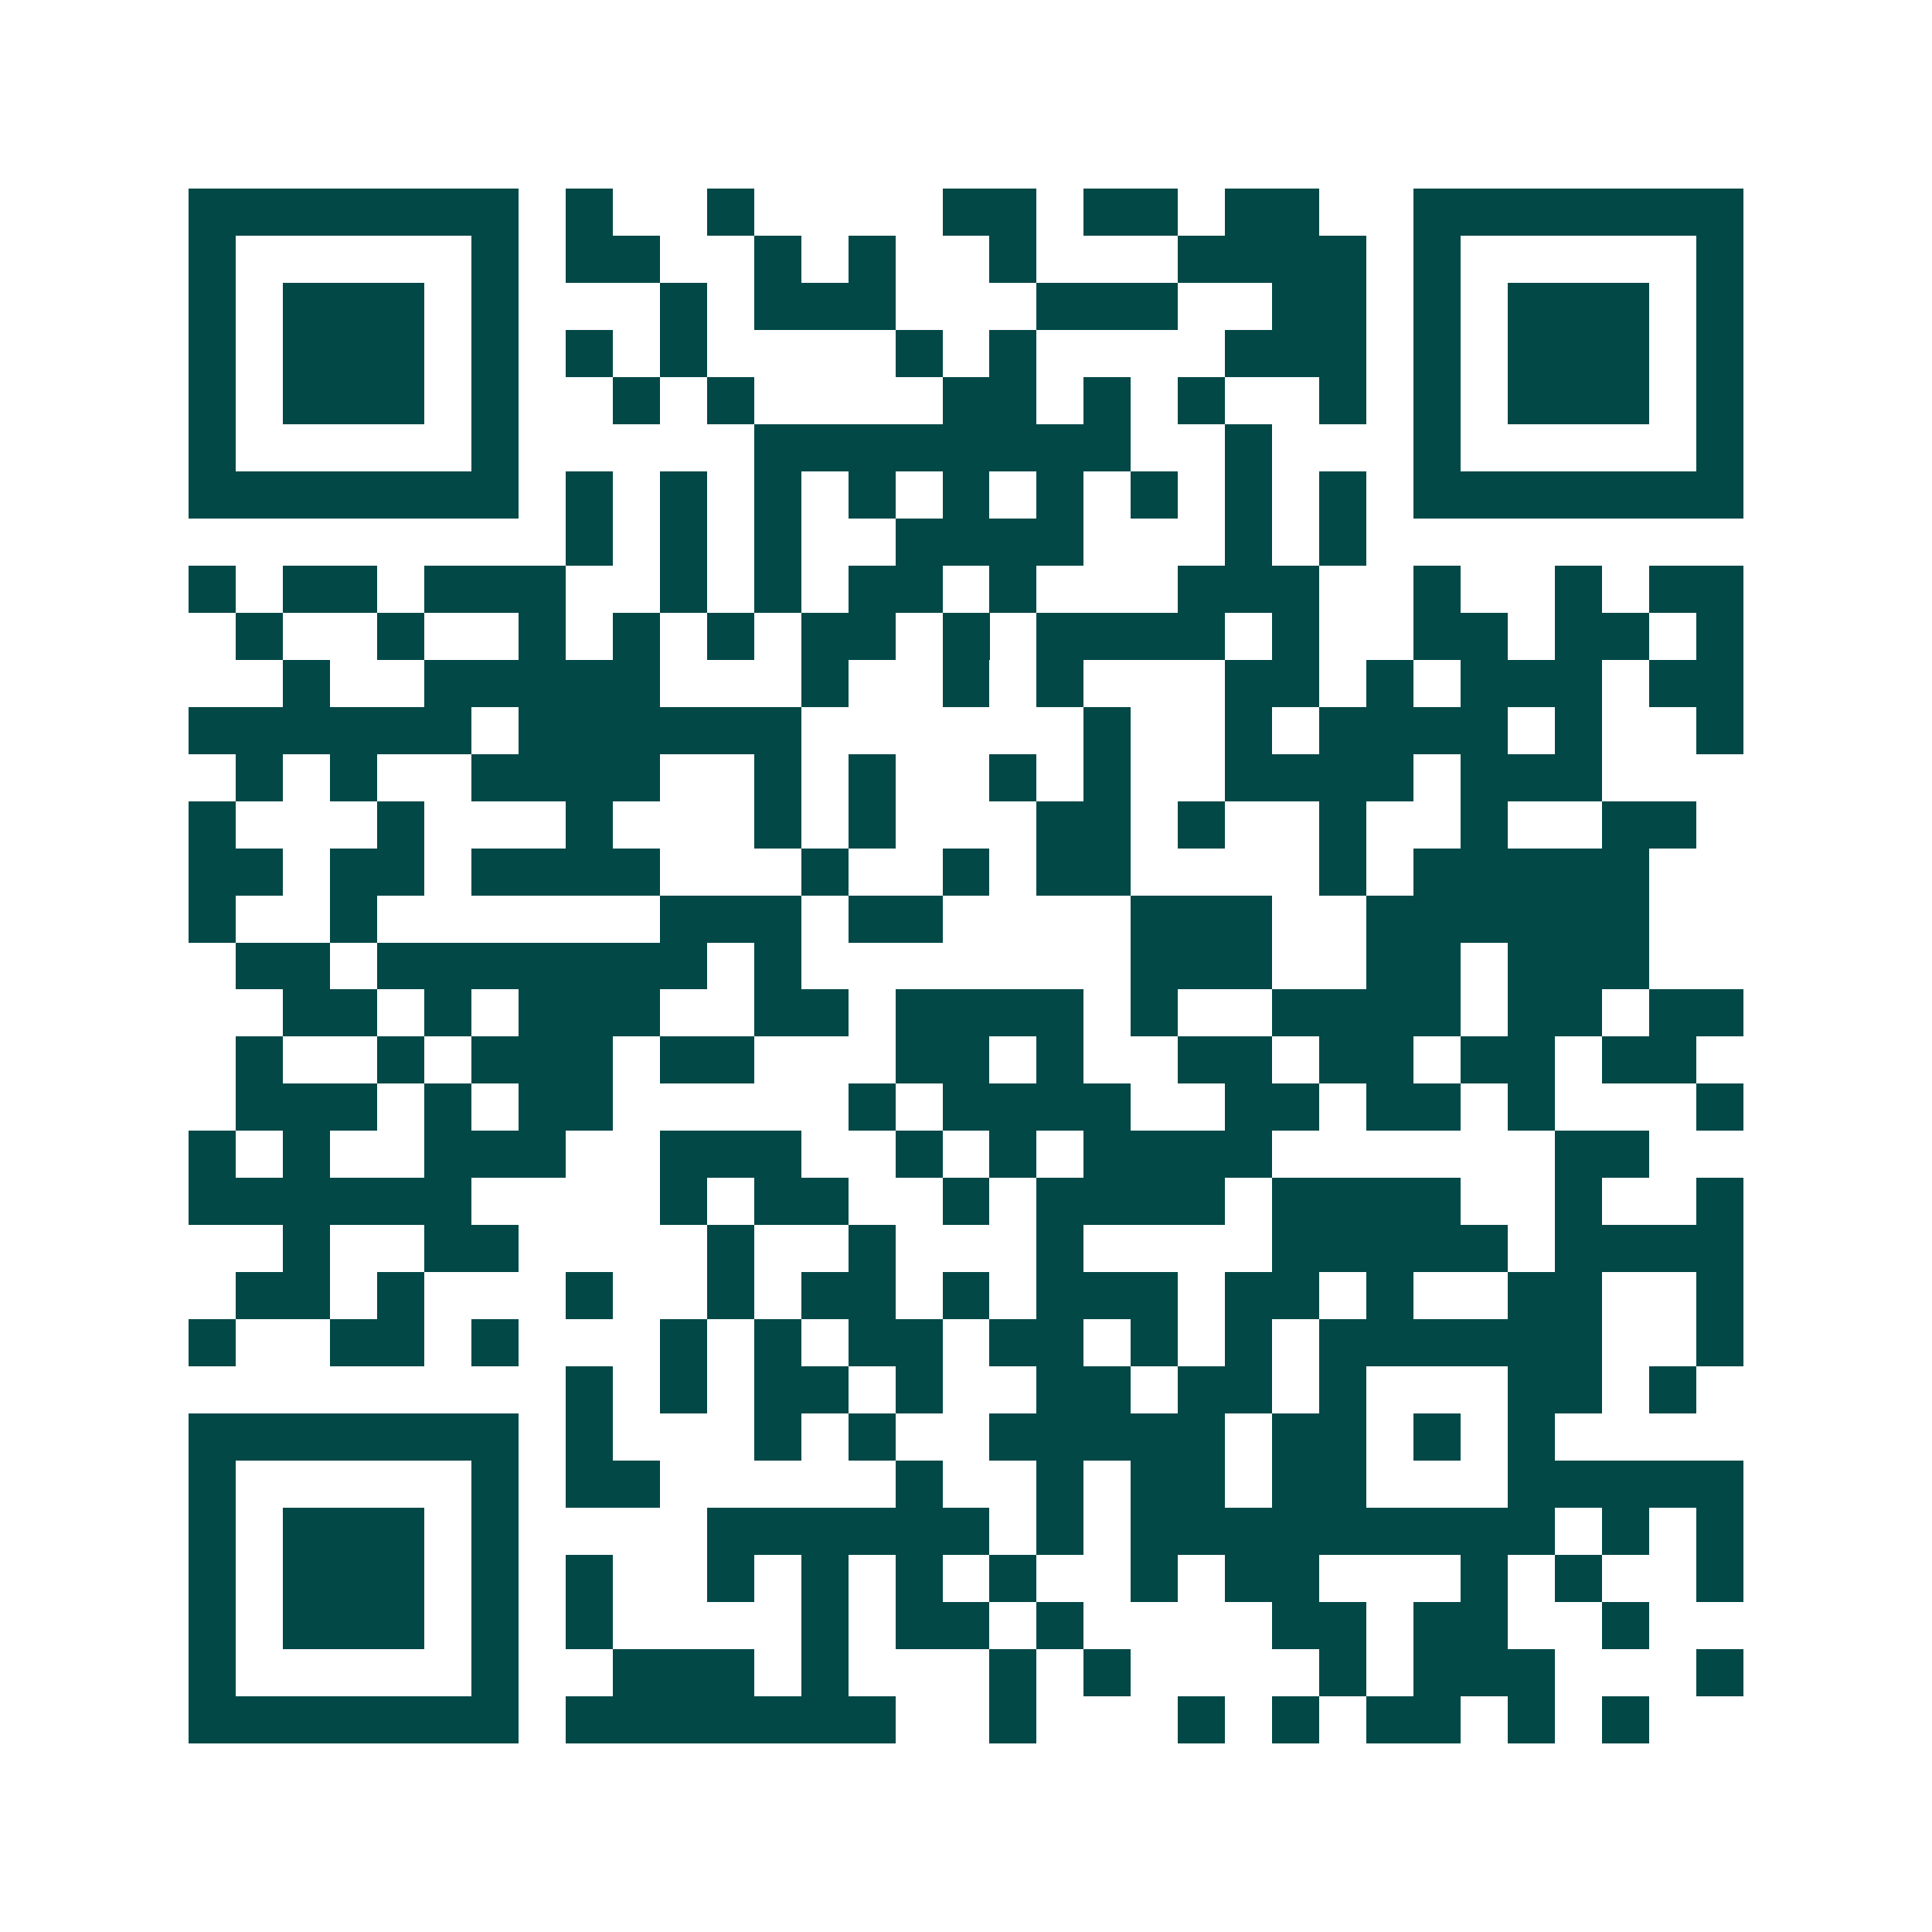 <svg xmlns="http://www.w3.org/2000/svg" width="200" height="200" viewBox="0 0 41 41" shape-rendering="crispEdges"><path fill="#ffffff" d="M0 0h41v41H0z"/><path stroke="#014847" d="M4 4.5h7m1 0h1m2 0h1m4 0h2m1 0h2m1 0h2m2 0h7M4 5.5h1m5 0h1m1 0h2m2 0h1m1 0h1m2 0h1m3 0h4m1 0h1m5 0h1M4 6.5h1m1 0h3m1 0h1m3 0h1m1 0h3m3 0h3m2 0h2m1 0h1m1 0h3m1 0h1M4 7.5h1m1 0h3m1 0h1m1 0h1m1 0h1m4 0h1m1 0h1m4 0h3m1 0h1m1 0h3m1 0h1M4 8.5h1m1 0h3m1 0h1m2 0h1m1 0h1m4 0h2m1 0h1m1 0h1m2 0h1m1 0h1m1 0h3m1 0h1M4 9.5h1m5 0h1m5 0h8m2 0h1m3 0h1m5 0h1M4 10.5h7m1 0h1m1 0h1m1 0h1m1 0h1m1 0h1m1 0h1m1 0h1m1 0h1m1 0h1m1 0h7M12 11.5h1m1 0h1m1 0h1m2 0h4m3 0h1m1 0h1M4 12.5h1m1 0h2m1 0h3m2 0h1m1 0h1m1 0h2m1 0h1m3 0h3m2 0h1m2 0h1m1 0h2M5 13.5h1m2 0h1m2 0h1m1 0h1m1 0h1m1 0h2m1 0h1m1 0h4m1 0h1m2 0h2m1 0h2m1 0h1M6 14.5h1m2 0h5m3 0h1m2 0h1m1 0h1m3 0h2m1 0h1m1 0h3m1 0h2M4 15.5h6m1 0h6m6 0h1m2 0h1m1 0h4m1 0h1m2 0h1M5 16.5h1m1 0h1m2 0h4m2 0h1m1 0h1m2 0h1m1 0h1m2 0h4m1 0h3M4 17.5h1m3 0h1m3 0h1m3 0h1m1 0h1m3 0h2m1 0h1m2 0h1m2 0h1m2 0h2M4 18.5h2m1 0h2m1 0h4m3 0h1m2 0h1m1 0h2m4 0h1m1 0h5M4 19.5h1m2 0h1m6 0h3m1 0h2m4 0h3m2 0h6M5 20.5h2m1 0h7m1 0h1m7 0h3m2 0h2m1 0h3M6 21.5h2m1 0h1m1 0h3m2 0h2m1 0h4m1 0h1m2 0h4m1 0h2m1 0h2M5 22.5h1m2 0h1m1 0h3m1 0h2m3 0h2m1 0h1m2 0h2m1 0h2m1 0h2m1 0h2M5 23.5h3m1 0h1m1 0h2m5 0h1m1 0h4m2 0h2m1 0h2m1 0h1m3 0h1M4 24.5h1m1 0h1m2 0h3m2 0h3m2 0h1m1 0h1m1 0h4m6 0h2M4 25.5h6m4 0h1m1 0h2m2 0h1m1 0h4m1 0h4m2 0h1m2 0h1M6 26.5h1m2 0h2m4 0h1m2 0h1m3 0h1m4 0h5m1 0h4M5 27.5h2m1 0h1m3 0h1m2 0h1m1 0h2m1 0h1m1 0h3m1 0h2m1 0h1m2 0h2m2 0h1M4 28.5h1m2 0h2m1 0h1m3 0h1m1 0h1m1 0h2m1 0h2m1 0h1m1 0h1m1 0h6m2 0h1M12 29.5h1m1 0h1m1 0h2m1 0h1m2 0h2m1 0h2m1 0h1m3 0h2m1 0h1M4 30.5h7m1 0h1m3 0h1m1 0h1m2 0h5m1 0h2m1 0h1m1 0h1M4 31.5h1m5 0h1m1 0h2m5 0h1m2 0h1m1 0h2m1 0h2m3 0h5M4 32.5h1m1 0h3m1 0h1m4 0h6m1 0h1m1 0h9m1 0h1m1 0h1M4 33.5h1m1 0h3m1 0h1m1 0h1m2 0h1m1 0h1m1 0h1m1 0h1m2 0h1m1 0h2m3 0h1m1 0h1m2 0h1M4 34.5h1m1 0h3m1 0h1m1 0h1m4 0h1m1 0h2m1 0h1m4 0h2m1 0h2m2 0h1M4 35.5h1m5 0h1m2 0h3m1 0h1m3 0h1m1 0h1m4 0h1m1 0h3m3 0h1M4 36.5h7m1 0h7m2 0h1m3 0h1m1 0h1m1 0h2m1 0h1m1 0h1"/></svg>
